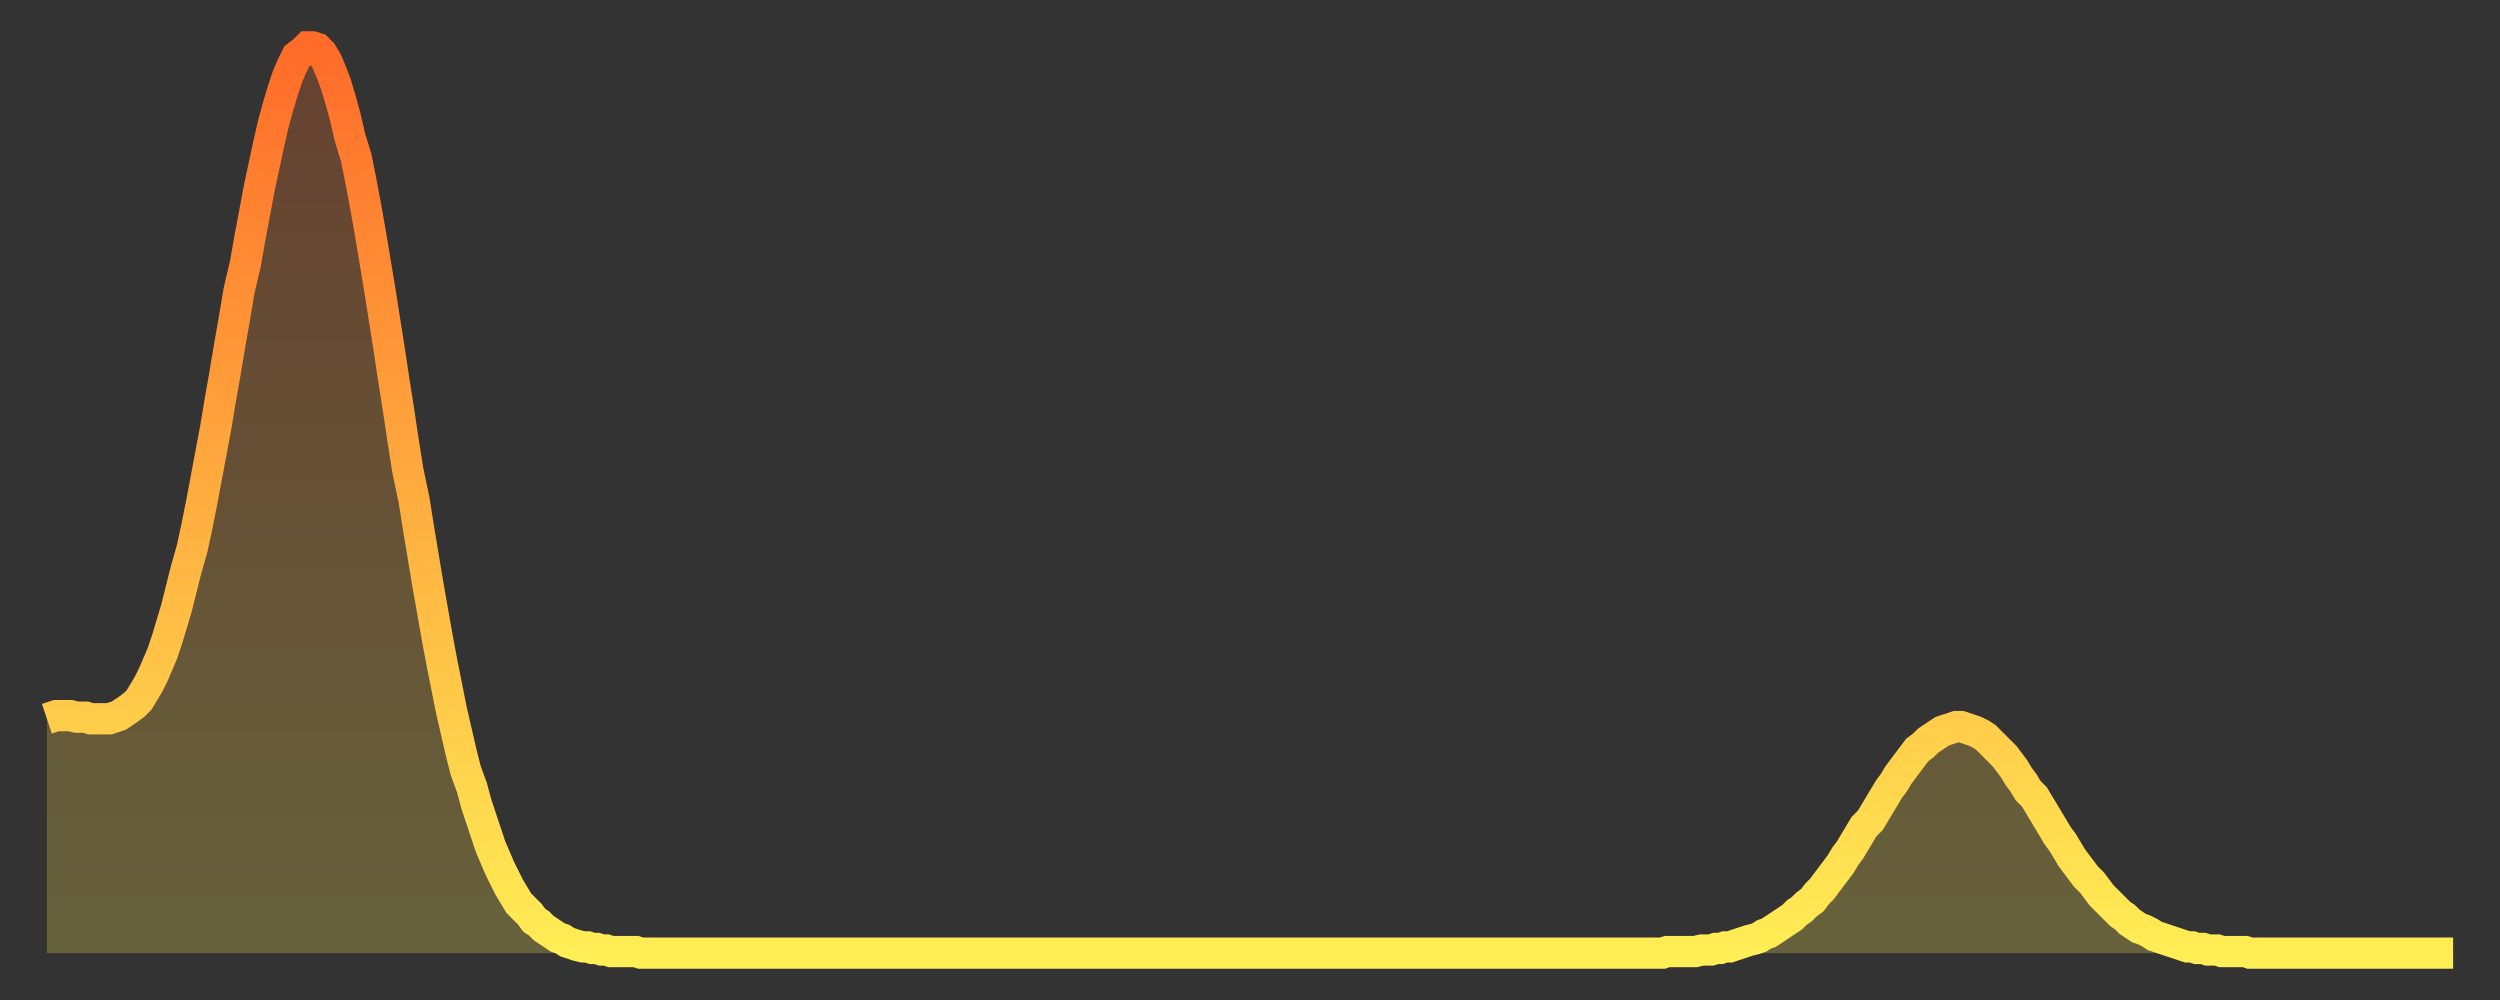 <?xml version="1.0" encoding="utf-8" ?>
<svg baseProfile="full" height="64" version="1.1" width="160" xmlns="http://www.w3.org/2000/svg" xmlns:ev="http://www.w3.org/2001/xml-events" xmlns:xlink="http://www.w3.org/1999/xlink"><rect width="100%" height="100%" fill="#333333" stroke="none"/><defs><linearGradient id="id305474" x1="0" x2="0" y1="0" y2="1"><stop offset="0%" stop-color="#ff6b29" /><stop offset="50%" stop-color="#ffad3f" /><stop offset="100%" stop-color="#ffee55" /></linearGradient></defs><g transform="translate(3,3)"><g><path d="M 0.0 43.0 L 0.3 42.9 0.6 42.8 0.9 42.8 1.2 42.8 1.5 42.8 1.9 42.9 2.2 42.9 2.5 42.9 2.8 43.0 3.1 43.0 3.4 43.0 3.7 43.0 4.0 43.0 4.3 42.9 4.6 42.8 4.9 42.6 5.2 42.4 5.6 42.1 5.9 41.8 6.2 41.3 6.5 40.8 6.8 40.2 7.1 39.5 7.4 38.8 7.7 37.9 8.0 36.9 8.3 35.9 8.6 34.7 8.9 33.5 9.3 32.1 9.6 30.7 9.9 29.2 10.2 27.6 10.5 26.0 10.8 24.4 11.1 22.6 11.4 20.9 11.7 19.1 12.0 17.4 12.3 15.6 12.7 13.9 13.0 12.2 13.3 10.6 13.6 9.0 13.9 7.6 14.2 6.2 14.5 4.9 14.8 3.8 15.1 2.8 15.4 1.9 15.7 1.2 16.0 0.6 16.4 0.3 16.7 0.0 17.0 0.0 17.3 0.1 17.6 0.4 17.9 0.9 18.2 1.6 18.5 2.4 18.8 3.4 19.1 4.5 19.4 5.8 19.8 7.1 20.1 8.6 20.4 10.2 20.7 11.9 21.0 13.7 21.3 15.5 21.6 17.4 21.9 19.3 22.2 21.3 22.5 23.2 22.8 25.2 23.1 27.1 23.5 29.0 23.8 30.9 24.1 32.7 24.4 34.5 24.7 36.2 25.0 37.9 25.3 39.5 25.6 41.0 25.9 42.5 26.2 43.8 26.5 45.1 26.8 46.3 27.2 47.4 27.5 48.5 27.8 49.4 28.1 50.3 28.4 51.2 28.7 51.9 29.0 52.6 29.3 53.2 29.6 53.8 29.9 54.3 30.2 54.8 30.6 55.2 30.9 55.5 31.2 55.9 31.5 56.1 31.8 56.4 32.1 56.6 32.4 56.8 32.7 57.0 33.0 57.1 33.3 57.3 33.6 57.4 33.9 57.5 34.3 57.6 34.6 57.6 34.9 57.7 35.2 57.7 35.5 57.8 35.8 57.8 36.1 57.9 36.4 57.9 36.7 57.9 37.0 57.9 37.3 57.9 37.7 57.9 38.0 58.0 38.3 58.0 38.6 58.0 38.9 58.0 39.2 58.0 39.5 58.0 39.8 58.0 40.1 58.0 40.4 58.0 40.7 58.0 41.0 58.0 41.4 58.0 41.7 58.0 42.0 58.0 42.3 58.0 42.6 58.0 42.9 58.0 43.2 58.0 43.5 58.0 43.8 58.0 44.1 58.0 44.4 58.0 44.7 58.0 45.1 58.0 45.4 58.0 45.7 58.0 46.0 58.0 46.3 58.0 46.6 58.0 46.9 58.0 47.2 58.0 47.5 58.0 47.8 58.0 48.1 58.0 48.5 58.0 48.8 58.0 49.1 58.0 49.4 58.0 49.7 58.0 50.0 58.0 50.3 58.0 50.6 58.0 50.9 58.0 51.2 58.0 51.5 58.0 51.8 58.0 52.2 58.0 52.5 58.0 52.8 58.0 53.1 58.0 53.4 58.0 53.7 58.0 54.0 58.0 54.3 58.0 54.6 58.0 54.9 58.0 55.2 58.0 55.6 58.0 55.9 58.0 56.2 58.0 56.5 58.0 56.8 58.0 57.1 58.0 57.4 58.0 57.7 58.0 58.0 58.0 58.3 58.0 58.6 58.0 58.9 58.0 59.3 58.0 59.6 58.0 59.9 58.0 60.2 58.0 60.5 58.0 60.8 58.0 61.1 58.0 61.4 58.0 61.7 58.0 62.0 58.0 62.3 58.0 62.6 58.0 63.0 58.0 63.3 58.0 63.6 58.0 63.9 58.0 64.2 58.0 64.5 58.0 64.8 58.0 65.1 58.0 65.4 58.0 65.7 58.0 66.0 58.0 66.4 58.0 66.7 58.0 67.0 58.0 67.3 58.0 67.6 58.0 67.9 58.0 68.2 58.0 68.5 58.0 68.8 58.0 69.1 58.0 69.4 58.0 69.7 58.0 70.1 58.0 70.4 58.0 70.7 58.0 71.0 58.0 71.3 58.0 71.6 58.0 71.9 58.0 72.2 58.0 72.5 58.0 72.8 58.0 73.1 58.0 73.5 58.0 73.8 58.0 74.1 58.0 74.4 58.0 74.7 58.0 75.0 58.0 75.3 58.0 75.6 58.0 75.9 58.0 76.2 58.0 76.5 58.0 76.8 58.0 77.2 58.0 77.5 58.0 77.8 58.0 78.1 58.0 78.4 58.0 78.7 58.0 79.0 58.0 79.3 58.0 79.6 58.0 79.9 58.0 80.2 58.0 80.5 58.0 80.9 58.0 81.2 58.0 81.5 58.0 81.8 58.0 82.1 58.0 82.4 58.0 82.7 58.0 83.0 58.0 83.3 58.0 83.6 58.0 83.9 58.0 84.3 58.0 84.6 58.0 84.9 58.0 85.2 58.0 85.5 58.0 85.8 58.0 86.1 58.0 86.4 58.0 86.7 58.0 87.0 58.0 87.3 58.0 87.6 58.0 88.0 58.0 88.3 58.0 88.6 58.0 88.9 58.0 89.2 58.0 89.5 58.0 89.8 58.0 90.1 58.0 90.4 58.0 90.7 58.0 91.0 58.0 91.4 58.0 91.7 58.0 92.0 58.0 92.3 58.0 92.6 58.0 92.9 58.0 93.2 58.0 93.5 58.0 93.8 58.0 94.1 58.0 94.4 58.0 94.7 58.0 95.1 58.0 95.4 58.0 95.7 58.0 96.0 58.0 96.3 58.0 96.6 58.0 96.9 58.0 97.2 58.0 97.5 58.0 97.8 58.0 98.1 58.0 98.4 58.0 98.8 58.0 99.1 58.0 99.4 58.0 99.7 58.0 100.0 58.0 100.3 58.0 100.6 58.0 100.9 58.0 101.2 58.0 101.5 58.0 101.8 58.0 102.2 58.0 102.5 58.0 102.8 58.0 103.1 58.0 103.4 58.0 103.7 57.9 104.0 57.9 104.3 57.9 104.6 57.9 104.9 57.9 105.2 57.9 105.5 57.9 105.9 57.8 106.2 57.8 106.5 57.8 106.8 57.7 107.1 57.7 107.4 57.6 107.7 57.6 108.0 57.5 108.3 57.4 108.6 57.3 108.9 57.2 109.3 57.1 109.6 57.0 109.9 56.8 110.2 56.7 110.5 56.5 110.8 56.3 111.1 56.1 111.4 55.9 111.7 55.7 112.0 55.4 112.3 55.2 112.6 54.9 113.0 54.6 113.3 54.2 113.6 53.9 113.9 53.5 114.2 53.1 114.5 52.7 114.8 52.3 115.1 51.8 115.4 51.4 115.7 50.9 116.0 50.4 116.3 49.9 116.7 49.5 117.0 49.0 117.3 48.5 117.6 48.0 117.9 47.5 118.2 47.1 118.5 46.6 118.8 46.2 119.1 45.8 119.4 45.4 119.7 45.0 120.1 44.7 120.4 44.4 120.7 44.2 121.0 44.0 121.3 43.8 121.6 43.7 121.9 43.6 122.2 43.5 122.5 43.5 122.8 43.6 123.1 43.7 123.4 43.8 123.8 44.0 124.1 44.2 124.4 44.5 124.7 44.8 125.0 45.1 125.3 45.4 125.6 45.8 125.9 46.2 126.2 46.7 126.5 47.1 126.8 47.6 127.2 48.0 127.5 48.5 127.8 49.0 128.1 49.5 128.4 50.0 128.7 50.5 129.0 50.9 129.3 51.4 129.6 51.9 129.9 52.3 130.2 52.7 130.5 53.1 130.9 53.5 131.2 53.9 131.5 54.3 131.8 54.6 132.1 54.9 132.4 55.2 132.7 55.5 133.0 55.7 133.3 56.0 133.6 56.2 133.9 56.4 134.2 56.5 134.6 56.7 134.9 56.9 135.2 57.0 135.5 57.1 135.8 57.2 136.1 57.3 136.4 57.4 136.7 57.5 137.0 57.6 137.3 57.6 137.6 57.7 138.0 57.7 138.3 57.8 138.6 57.8 138.9 57.8 139.2 57.9 139.5 57.9 139.8 57.9 140.1 57.9 140.4 57.9 140.7 57.9 141.0 58.0 141.3 58.0 141.7 58.0 142.0 58.0 142.3 58.0 142.6 58.0 142.9 58.0 143.2 58.0 143.5 58.0 143.8 58.0 144.1 58.0 144.4 58.0 144.7 58.0 145.1 58.0 145.4 58.0 145.7 58.0 146.0 58.0 146.3 58.0 146.6 58.0 146.9 58.0 147.2 58.0 147.5 58.0 147.8 58.0 148.1 58.0 148.4 58.0 148.8 58.0 149.1 58.0 149.4 58.0 149.7 58.0 150.0 58.0 150.3 58.0 150.6 58.0 150.9 58.0 151.2 58.0 151.5 58.0 151.8 58.0 152.1 58.0 152.5 58.0 152.8 58.0 153.1 58.0 153.4 58.0 153.7 58.0 154.0 58.0" fill="none" id="graph-curve" opacity="1" stroke="url(#id305474)" stroke-width="2" /><path d="M 0 58 L 0.0 43.0 0.3 42.9 0.6 42.8 0.9 42.8 1.2 42.8 1.5 42.8 1.9 42.9 2.2 42.9 2.5 42.9 2.8 43.0 3.1 43.0 3.4 43.0 3.7 43.0 4.0 43.0 4.3 42.9 4.6 42.8 4.9 42.6 5.2 42.4 5.6 42.1 5.9 41.8 6.2 41.3 6.5 40.8 6.8 40.2 7.1 39.5 7.4 38.8 7.7 37.9 8.0 36.9 8.3 35.9 8.6 34.7 8.9 33.5 9.3 32.1 9.6 30.7 9.9 29.2 10.2 27.6 10.5 26.0 10.8 24.4 11.1 22.6 11.4 20.9 11.7 19.1 12.0 17.4 12.3 15.6 12.7 13.9 13.0 12.2 13.3 10.6 13.6 9.0 13.9 7.6 14.2 6.2 14.5 4.9 14.8 3.8 15.1 2.8 15.4 1.9 15.7 1.2 16.0 0.6 16.4 0.3 16.7 0.0 17.0 0.0 17.3 0.1 17.6 0.4 17.9 0.9 18.2 1.6 18.5 2.4 18.8 3.4 19.1 4.5 19.4 5.8 19.8 7.1 20.1 8.6 20.4 10.2 20.7 11.9 21.0 13.7 21.3 15.5 21.6 17.4 21.9 19.3 22.2 21.3 22.5 23.2 22.8 25.2 23.1 27.1 23.5 29.0 23.8 30.9 24.1 32.7 24.4 34.5 24.7 36.2 25.0 37.9 25.3 39.5 25.6 41.0 25.9 42.5 26.2 43.8 26.5 45.1 26.8 46.3 27.2 47.4 27.5 48.5 27.8 49.4 28.1 50.3 28.4 51.2 28.7 51.9 29.0 52.6 29.3 53.2 29.6 53.8 29.9 54.3 30.2 54.8 30.6 55.2 30.9 55.5 31.2 55.9 31.5 56.1 31.8 56.4 32.1 56.6 32.4 56.8 32.7 57.0 33.0 57.1 33.3 57.3 33.6 57.4 33.9 57.5 34.3 57.6 34.6 57.6 34.9 57.7 35.2 57.7 35.5 57.8 35.8 57.8 36.1 57.9 36.4 57.9 36.7 57.9 37.0 57.9 37.3 57.9 37.7 57.9 38.0 58.0 38.3 58.0 38.6 58.0 38.9 58.0 39.2 58.0 39.5 58.0 39.8 58.0 40.1 58.0 40.4 58.0 40.7 58.0 41.0 58.0 41.4 58.0 41.7 58.0 42.0 58.0 42.3 58.0 42.6 58.0 42.9 58.0 43.2 58.0 43.5 58.0 43.8 58.0 44.1 58.0 44.4 58.0 44.7 58.0 45.1 58.0 45.4 58.0 45.7 58.0 46.0 58.0 46.3 58.0 46.6 58.0 46.9 58.0 47.2 58.0 47.5 58.0 47.8 58.0 48.1 58.0 48.5 58.0 48.8 58.0 49.1 58.0 49.4 58.0 49.7 58.0 50.0 58.0 50.3 58.0 50.6 58.0 50.9 58.0 51.2 58.0 51.5 58.0 51.8 58.0 52.2 58.0 52.5 58.0 52.8 58.0 53.1 58.0 53.4 58.0 53.7 58.0 54.0 58.0 54.3 58.0 54.6 58.0 54.9 58.0 55.2 58.0 55.6 58.0 55.9 58.0 56.2 58.0 56.5 58.0 56.8 58.0 57.1 58.0 57.4 58.0 57.7 58.0 58.0 58.0 58.3 58.0 58.6 58.0 58.9 58.0 59.3 58.0 59.6 58.0 59.9 58.0 60.2 58.0 60.5 58.0 60.8 58.0 61.1 58.0 61.4 58.0 61.7 58.0 62.0 58.0 62.3 58.0 62.6 58.0 63.0 58.0 63.3 58.0 63.6 58.0 63.9 58.0 64.2 58.0 64.5 58.0 64.8 58.0 65.1 58.0 65.4 58.0 65.7 58.0 66.0 58.0 66.4 58.0 66.7 58.0 67.0 58.0 67.3 58.0 67.6 58.0 67.9 58.0 68.2 58.0 68.5 58.0 68.8 58.0 69.1 58.0 69.4 58.0 69.7 58.0 70.1 58.0 70.4 58.0 70.7 58.0 71.0 58.0 71.3 58.0 71.6 58.0 71.9 58.0 72.2 58.0 72.5 58.0 72.8 58.0 73.1 58.0 73.5 58.0 73.8 58.0 74.1 58.0 74.4 58.0 74.7 58.0 75.0 58.0 75.3 58.0 75.6 58.0 75.9 58.0 76.2 58.0 76.5 58.0 76.8 58.0 77.2 58.0 77.5 58.0 77.8 58.0 78.1 58.0 78.4 58.0 78.7 58.0 79.0 58.0 79.3 58.0 79.6 58.0 79.9 58.0 80.2 58.0 80.5 58.0 80.9 58.0 81.2 58.0 81.5 58.0 81.8 58.0 82.1 58.0 82.4 58.0 82.7 58.0 83.0 58.0 83.3 58.0 83.6 58.0 83.9 58.0 84.3 58.0 84.6 58.0 84.9 58.0 85.2 58.0 85.5 58.0 85.8 58.0 86.1 58.0 86.4 58.0 86.7 58.0 87.0 58.0 87.3 58.0 87.6 58.0 88.0 58.0 88.3 58.0 88.6 58.0 88.9 58.0 89.2 58.0 89.5 58.0 89.8 58.0 90.1 58.0 90.4 58.0 90.7 58.0 91.0 58.0 91.4 58.0 91.7 58.0 92.0 58.0 92.3 58.0 92.6 58.0 92.9 58.0 93.2 58.0 93.5 58.0 93.8 58.0 94.1 58.0 94.4 58.0 94.7 58.0 95.1 58.0 95.4 58.0 95.7 58.0 96.0 58.0 96.3 58.0 96.6 58.0 96.9 58.0 97.2 58.0 97.5 58.0 97.8 58.0 98.1 58.0 98.4 58.0 98.8 58.0 99.1 58.0 99.4 58.0 99.7 58.0 100.0 58.0 100.3 58.0 100.6 58.0 100.9 58.0 101.2 58.0 101.5 58.0 101.8 58.0 102.2 58.0 102.5 58.0 102.8 58.0 103.1 58.0 103.4 58.0 103.7 57.9 104.0 57.9 104.3 57.9 104.6 57.9 104.9 57.9 105.2 57.9 105.5 57.9 105.9 57.8 106.2 57.8 106.5 57.8 106.8 57.7 107.1 57.7 107.4 57.6 107.7 57.6 108.0 57.5 108.3 57.4 108.6 57.3 108.9 57.2 109.3 57.1 109.6 57.0 109.9 56.8 110.2 56.7 110.5 56.5 110.8 56.3 111.1 56.1 111.4 55.9 111.7 55.7 112.0 55.4 112.3 55.2 112.6 54.9 113.0 54.6 113.3 54.2 113.6 53.9 113.9 53.5 114.2 53.1 114.5 52.7 114.8 52.3 115.1 51.8 115.4 51.4 115.7 50.9 116.0 50.4 116.3 49.9 116.7 49.5 117.0 49.0 117.3 48.5 117.6 48.0 117.9 47.5 118.2 47.1 118.5 46.6 118.8 46.2 119.1 45.8 119.4 45.4 119.7 45.0 120.1 44.7 120.4 44.4 120.7 44.2 121.0 44.0 121.3 43.8 121.6 43.7 121.9 43.6 122.2 43.5 122.5 43.5 122.8 43.6 123.1 43.7 123.4 43.8 123.8 44.0 124.1 44.2 124.4 44.5 124.7 44.8 125.0 45.1 125.3 45.4 125.6 45.8 125.9 46.2 126.2 46.7 126.5 47.1 126.8 47.6 127.2 48.0 127.5 48.5 127.8 49.0 128.1 49.5 128.4 50.0 128.7 50.5 129.0 50.9 129.3 51.4 129.6 51.9 129.9 52.3 130.2 52.7 130.5 53.1 130.9 53.5 131.2 53.9 131.5 54.3 131.8 54.6 132.1 54.9 132.4 55.2 132.7 55.5 133.0 55.7 133.3 56.0 133.6 56.2 133.9 56.4 134.2 56.5 134.6 56.7 134.9 56.9 135.2 57.0 135.5 57.1 135.8 57.2 136.1 57.3 136.4 57.4 136.7 57.5 137.0 57.6 137.3 57.6 137.6 57.7 138.0 57.7 138.3 57.8 138.6 57.8 138.9 57.8 139.2 57.9 139.5 57.9 139.8 57.9 140.1 57.9 140.4 57.9 140.7 57.9 141.0 58.0 141.3 58.0 141.7 58.0 142.0 58.0 142.3 58.0 142.6 58.0 142.9 58.0 143.2 58.0 143.5 58.0 143.8 58.0 144.1 58.0 144.4 58.0 144.7 58.0 145.1 58.0 145.4 58.0 145.7 58.0 146.0 58.0 146.3 58.0 146.6 58.0 146.9 58.0 147.2 58.0 147.5 58.0 147.8 58.0 148.1 58.0 148.4 58.0 148.8 58.0 149.1 58.0 149.4 58.0 149.7 58.0 150.0 58.0 150.3 58.0 150.6 58.0 150.9 58.0 151.2 58.0 151.5 58.0 151.8 58.0 152.1 58.0 152.5 58.0 152.8 58.0 153.1 58.0 153.4 58.0 153.7 58.0 154.0 58.0 154 58" fill="url(#id305474)" fill-opacity=".25" id="graph-shadow" /></g></g></svg>